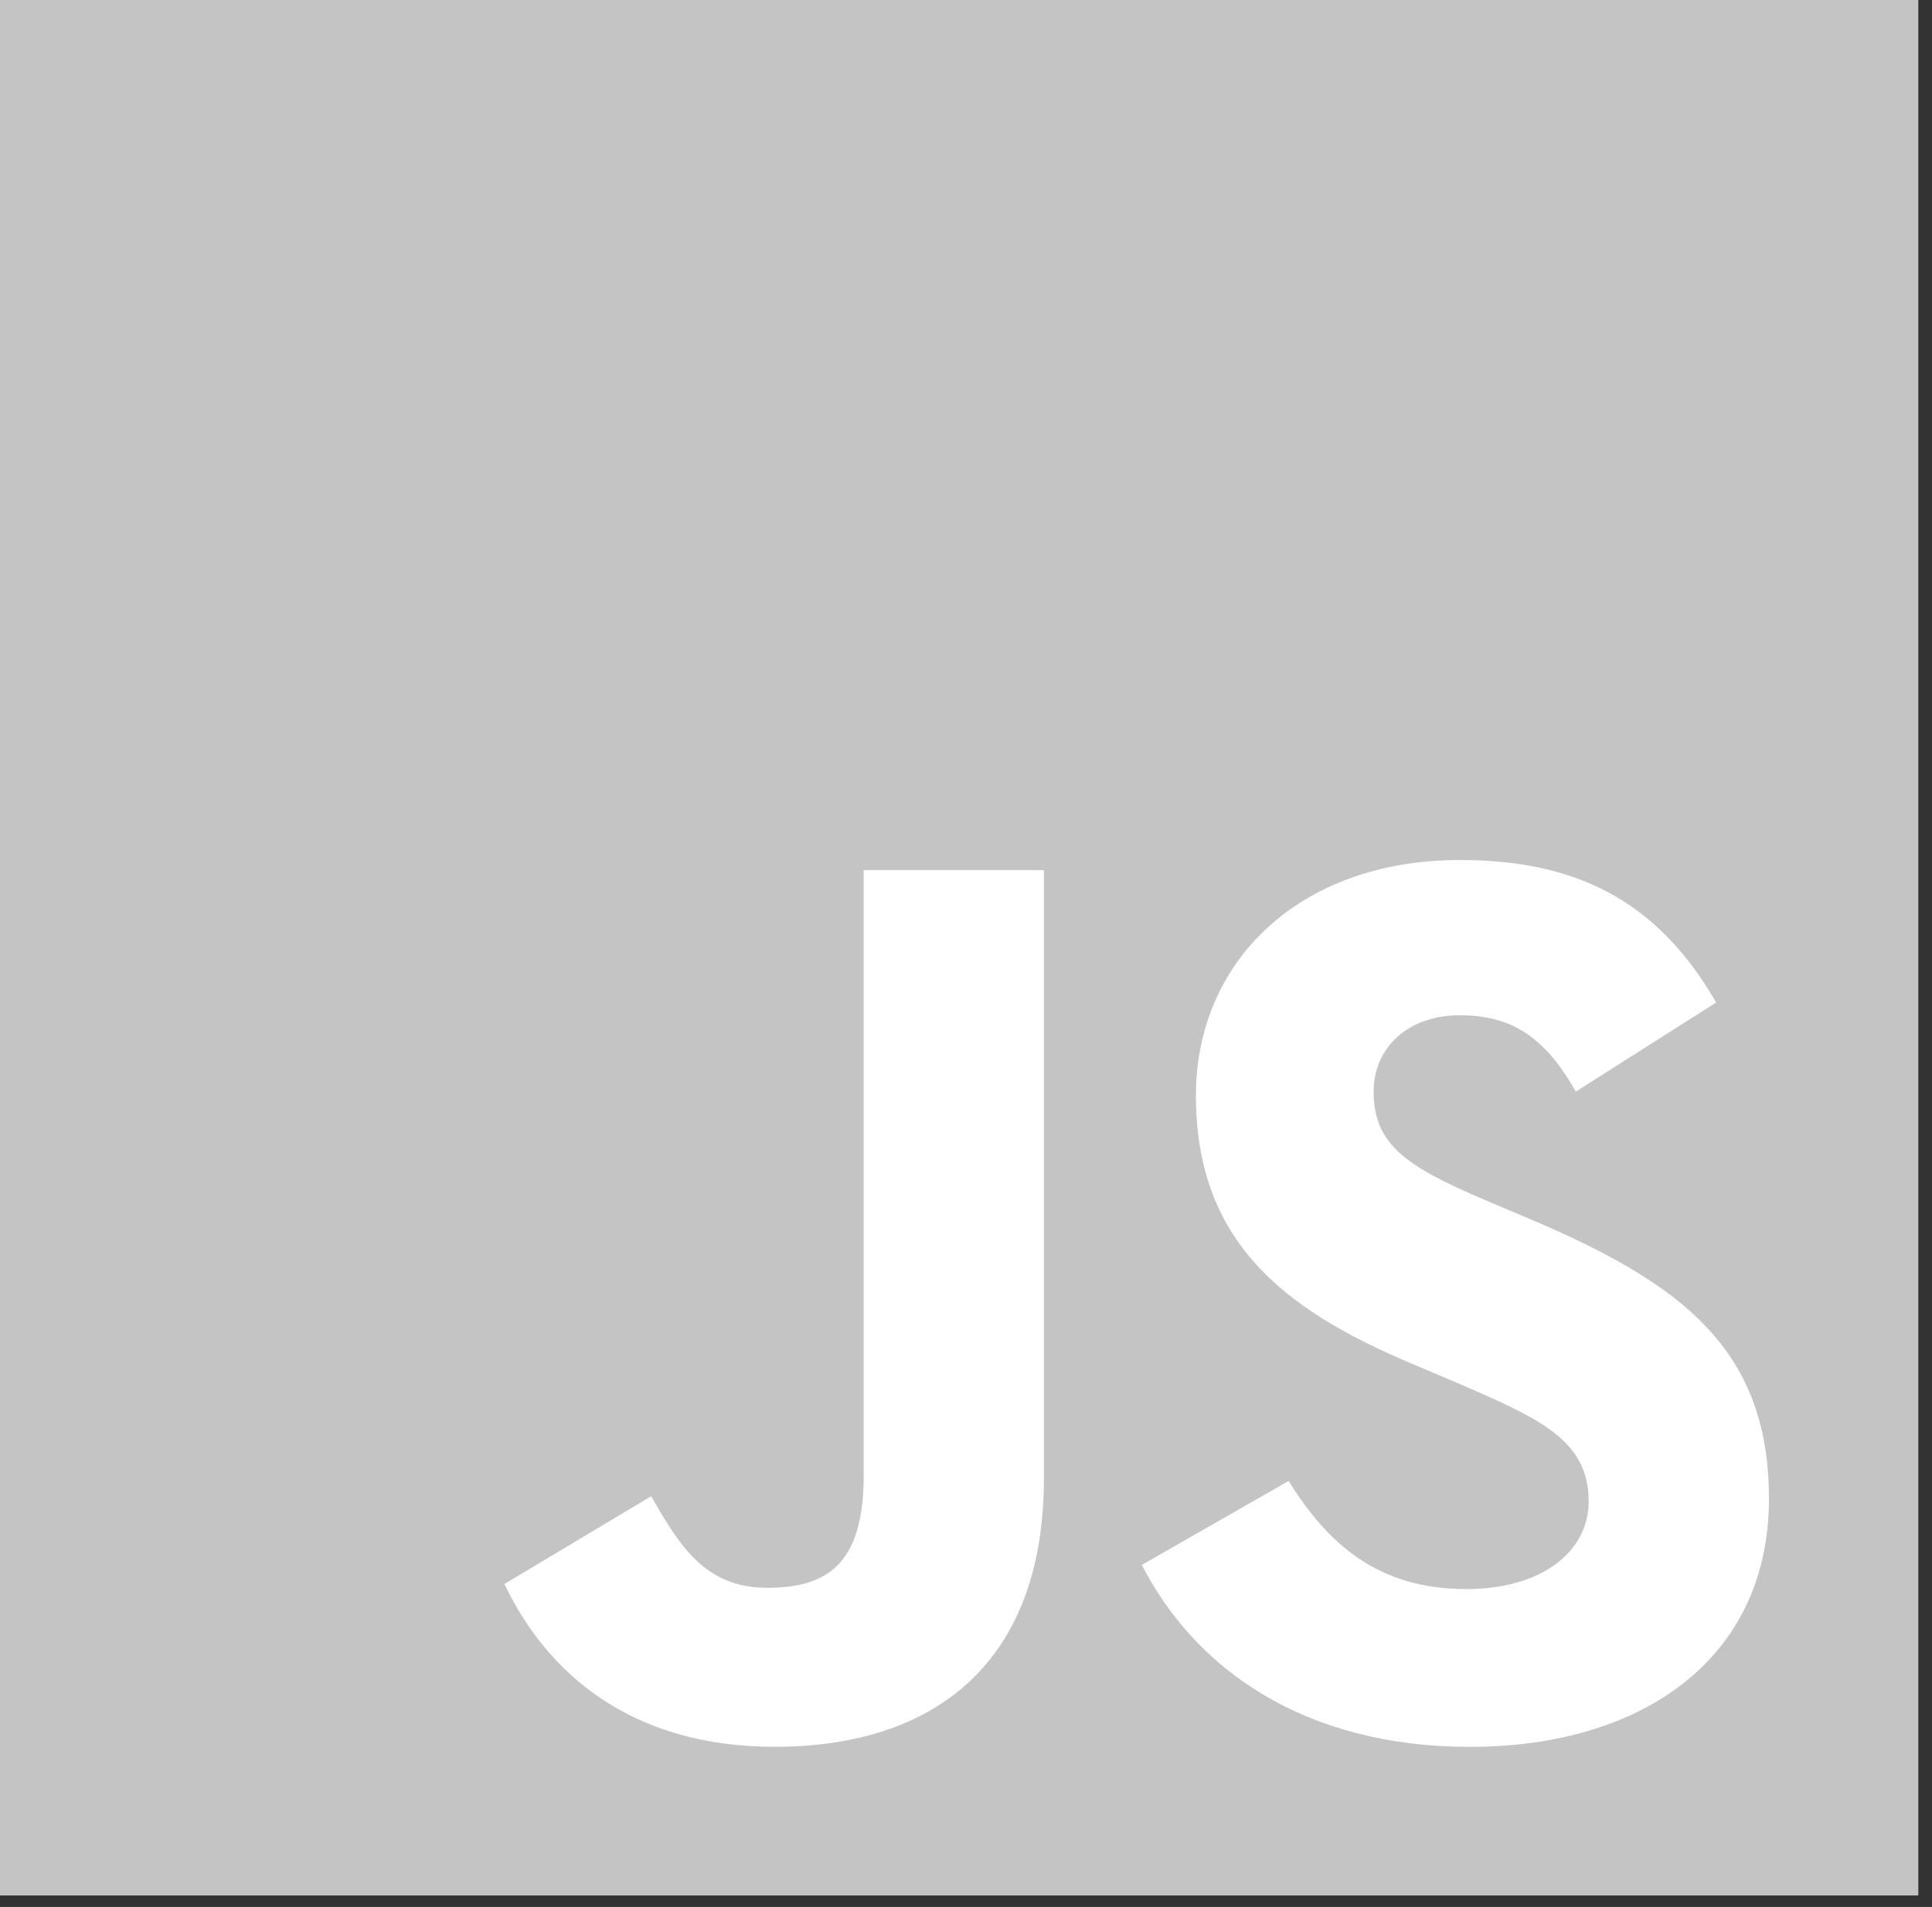 <svg width="78" height="77" viewBox="0 0 78 77" xmlns="http://www.w3.org/2000/svg"><rect x="0" y="0" width="78" height="77" fill="#333333" stroke="none"/><title>logo_js</title><g fill="none" fill-rule="evenodd"><path fill="#C4C4C4" d="M0 0h77.447v76.536H0z"/><path d="M20.364 63.96l5.927-3.545c1.143 2.003 2.183 3.698 4.678 3.698 2.392 0 3.9-.924 3.9-4.52V35.136h7.277v24.557c0 7.45-4.418 10.84-10.865 10.84-5.822 0-9.202-2.98-10.917-6.575m25.736-.77l5.926-3.39c1.56 2.517 3.587 4.367 7.174 4.367 3.016 0 4.939-1.49 4.939-3.545 0-2.466-1.976-3.34-5.303-4.778l-1.82-.771c-5.25-2.209-8.733-4.983-8.733-10.84 0-5.394 4.159-9.505 10.657-9.505 4.627 0 7.954 1.593 10.345 5.755l-5.666 3.596c-1.248-2.21-2.6-3.082-4.679-3.082-2.131 0-3.483 1.335-3.483 3.082 0 2.158 1.352 3.031 4.47 4.367l1.82.77c6.187 2.62 9.67 5.292 9.67 11.303 0 6.474-5.147 10.018-12.061 10.018-6.758 0-11.125-3.185-13.257-7.347" fill="#FFF"/></g></svg>
